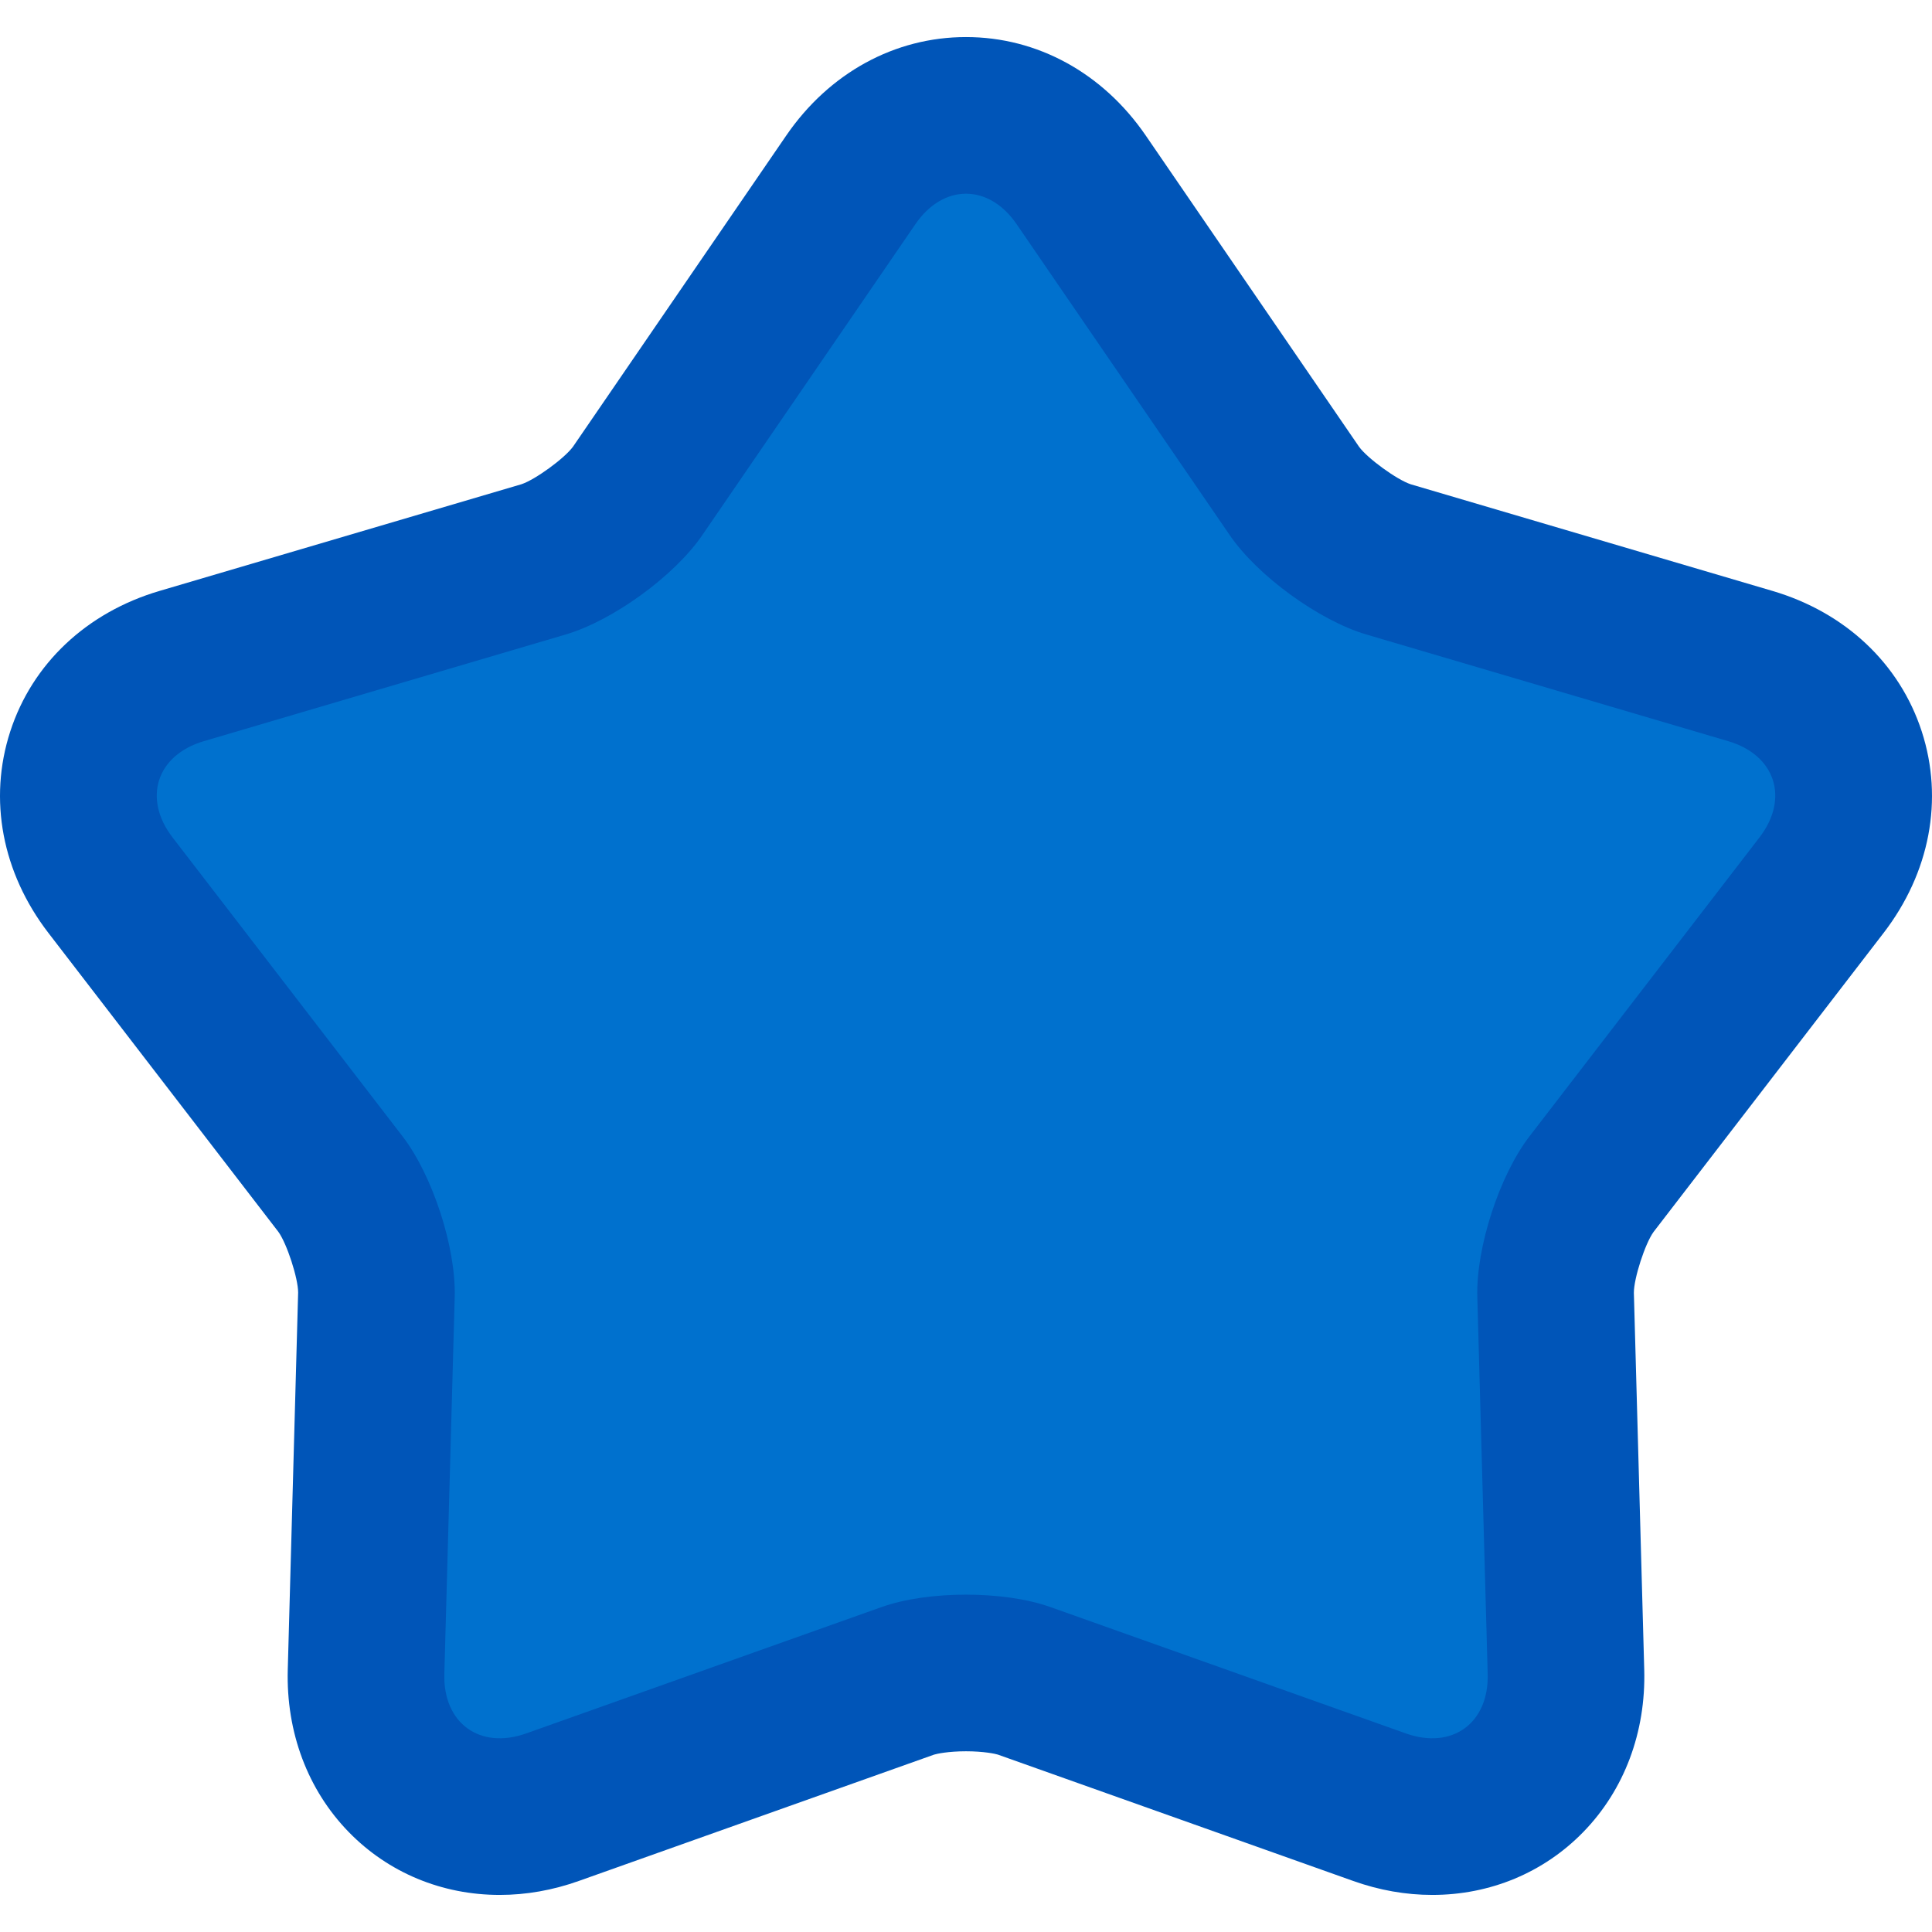 <?xml version="1.0" encoding="iso-8859-1"?>
<!-- Uploaded to: SVG Repo, www.svgrepo.com, Generator: SVG Repo Mixer Tools -->
<svg height="800px" width="800px" version="1.1" id="Layer_1" xmlns="http://www.w3.org/2000/svg" xmlns:xlink="http://www.w3.org/1999/xlink" 
	 viewBox="0 0 511.998 511.998" xml:space="preserve">
<path style="fill:#0055B8;" d="M379.569,502.173c-6.999,0-14.042-1.241-20.927-3.69l-94.201-33.498
	c-0.667-0.215-3.757-0.879-8.441-0.879s-7.774,0.664-8.487,0.895l-94.153,33.482c-6.886,2.449-13.927,3.69-20.927,3.69
	c-15.348,0-29.566-5.927-40.037-16.69c-10.861-11.163-16.591-26.442-16.135-43.018l2.748-99.938
	c0.001-3.789-2.99-12.993-5.248-16.095l-60.934-79.197C0.558,231.29-3.127,211.831,2.714,193.848
	c5.842-17.982,20.261-31.559,39.56-37.248l95.898-28.27c3.603-1.17,11.432-6.858,13.686-9.966l56.491-82.426
	c11.374-16.598,28.742-26.115,47.65-26.115s36.277,9.518,47.65,26.115l56.519,82.469c2.227,3.065,10.056,8.754,13.707,9.938
	l95.848,28.255c19.3,5.689,33.719,19.266,39.56,37.248c5.842,17.983,2.157,37.442-10.112,53.388l-60.964,79.235
	c-2.228,3.065-5.219,12.267-5.217,16.106l2.747,99.89c0.455,16.574-5.274,31.851-16.135,43.016
	C409.135,496.246,394.917,502.173,379.569,502.173z"/>
<path style="fill:#0071CE;" d="M278.348,425.876c-12.292-4.371-32.405-4.371-44.696,0l-94.2,33.496
	c-12.293,4.372-22.056-2.723-21.697-15.764l2.748-99.938c0.358-13.042-5.857-32.171-13.813-42.511l-60.964-79.235
	c-7.956-10.341-4.226-21.819,8.287-25.507l95.898-28.27c12.514-3.689,28.786-15.512,36.162-26.273l56.519-82.468
	c7.375-10.763,19.444-10.763,26.819,0l56.519,82.468c7.375,10.761,23.649,22.584,36.162,26.273l95.898,28.27
	c12.513,3.689,16.243,15.167,8.287,25.507l-60.964,79.235c-7.956,10.341-14.171,29.47-13.813,42.511l2.748,99.938
	c0.358,13.041-9.405,20.136-21.696,15.764L278.348,425.876z"/>
</svg>